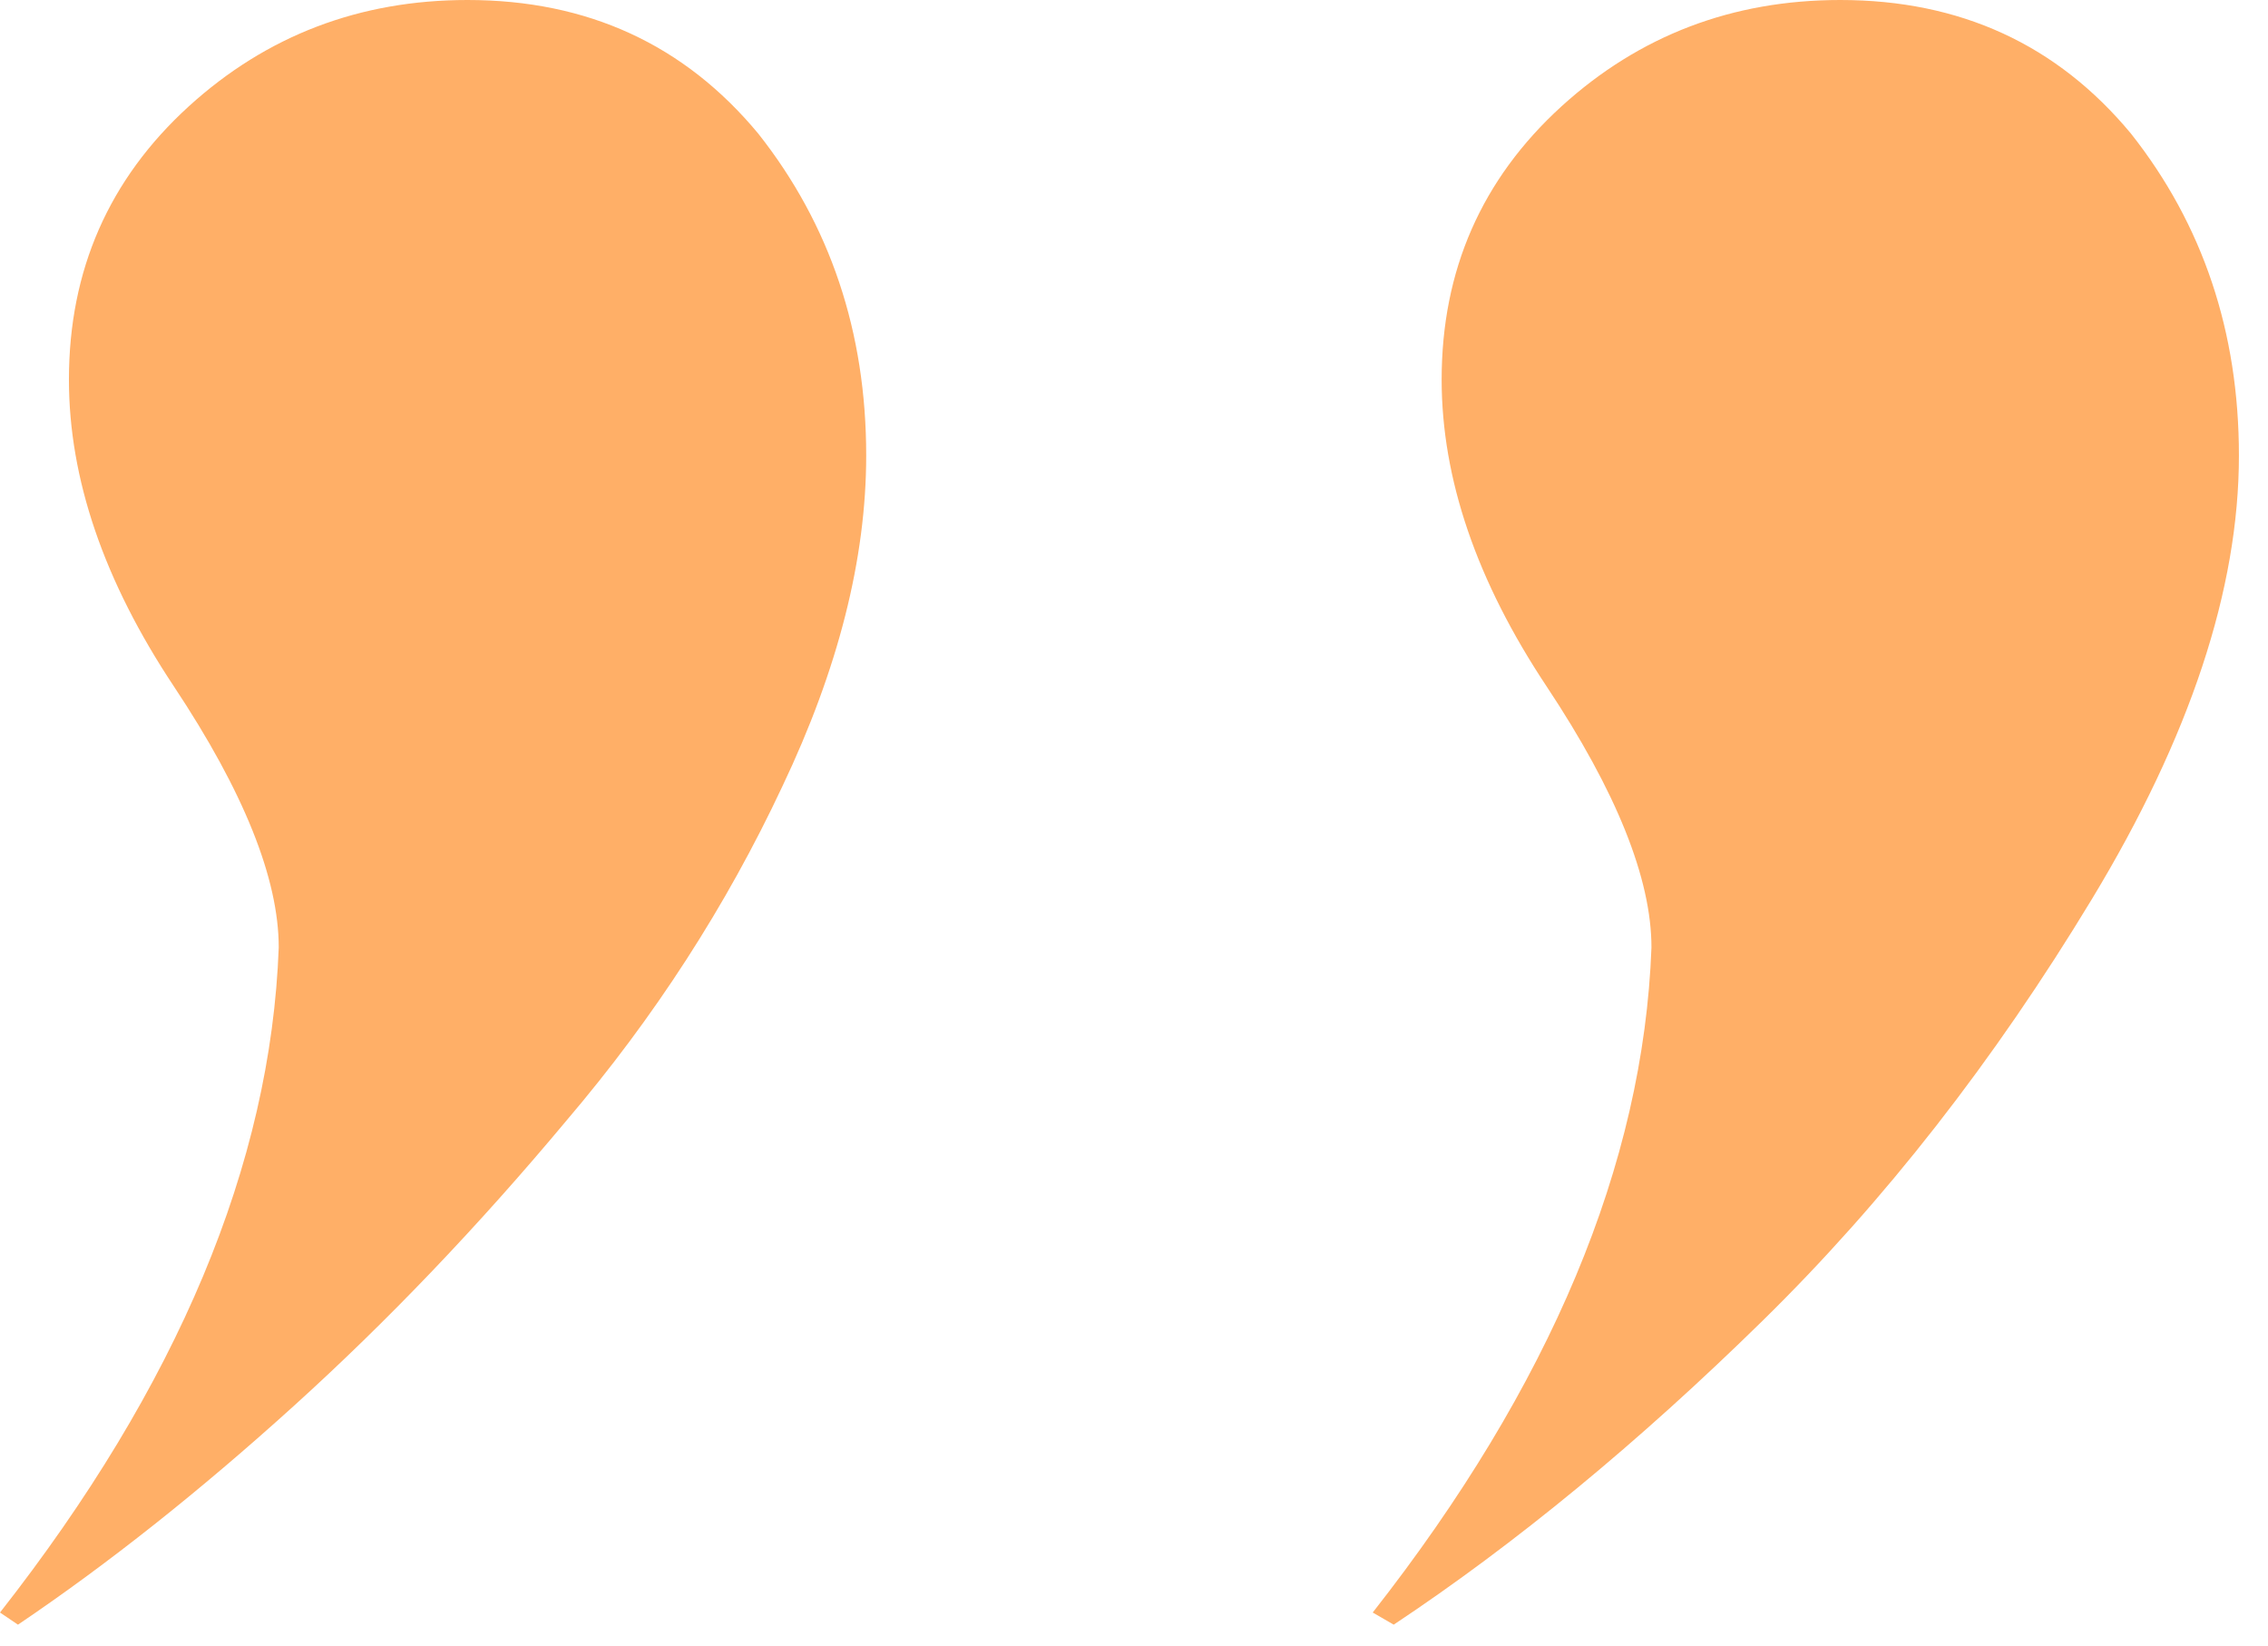 <?xml version="1.0" encoding="UTF-8"?> <svg xmlns="http://www.w3.org/2000/svg" width="51" height="37" viewBox="0 0 51 37" fill="none"> <path d="M6.268 21.301C6.268 19.754 5.482 17.797 3.909 15.43C2.336 13.063 1.55 10.764 1.55 8.534C1.55 6.076 2.449 4.028 4.246 2.39C5.998 0.797 8.088 0 10.514 0C13.21 0 15.389 1.001 17.051 3.004C18.669 5.052 19.478 7.465 19.478 10.241C19.478 12.562 18.849 15.043 17.591 17.683C16.332 20.368 14.715 22.872 12.738 25.193C10.761 27.56 8.717 29.699 6.605 31.61C4.493 33.522 2.426 35.161 0.404 36.526L0 36.253C3.999 31.155 6.088 26.171 6.268 21.301ZM37.136 21.301C37.136 19.754 36.349 17.797 34.777 15.43C33.204 13.063 32.418 10.764 32.418 8.534C32.418 6.076 33.317 4.028 35.114 2.39C36.866 0.797 38.955 0 41.382 0C44.078 0 46.257 1.001 47.919 3.004C49.537 5.052 50.346 7.465 50.346 10.241C50.346 13.245 49.245 16.568 47.043 20.209C44.841 23.85 42.37 27.013 39.629 29.699C36.844 32.43 34.08 34.706 31.34 36.526L30.868 36.253C34.867 31.155 36.956 26.171 37.136 21.301Z" fill="#FFAF67"></path> </svg> 